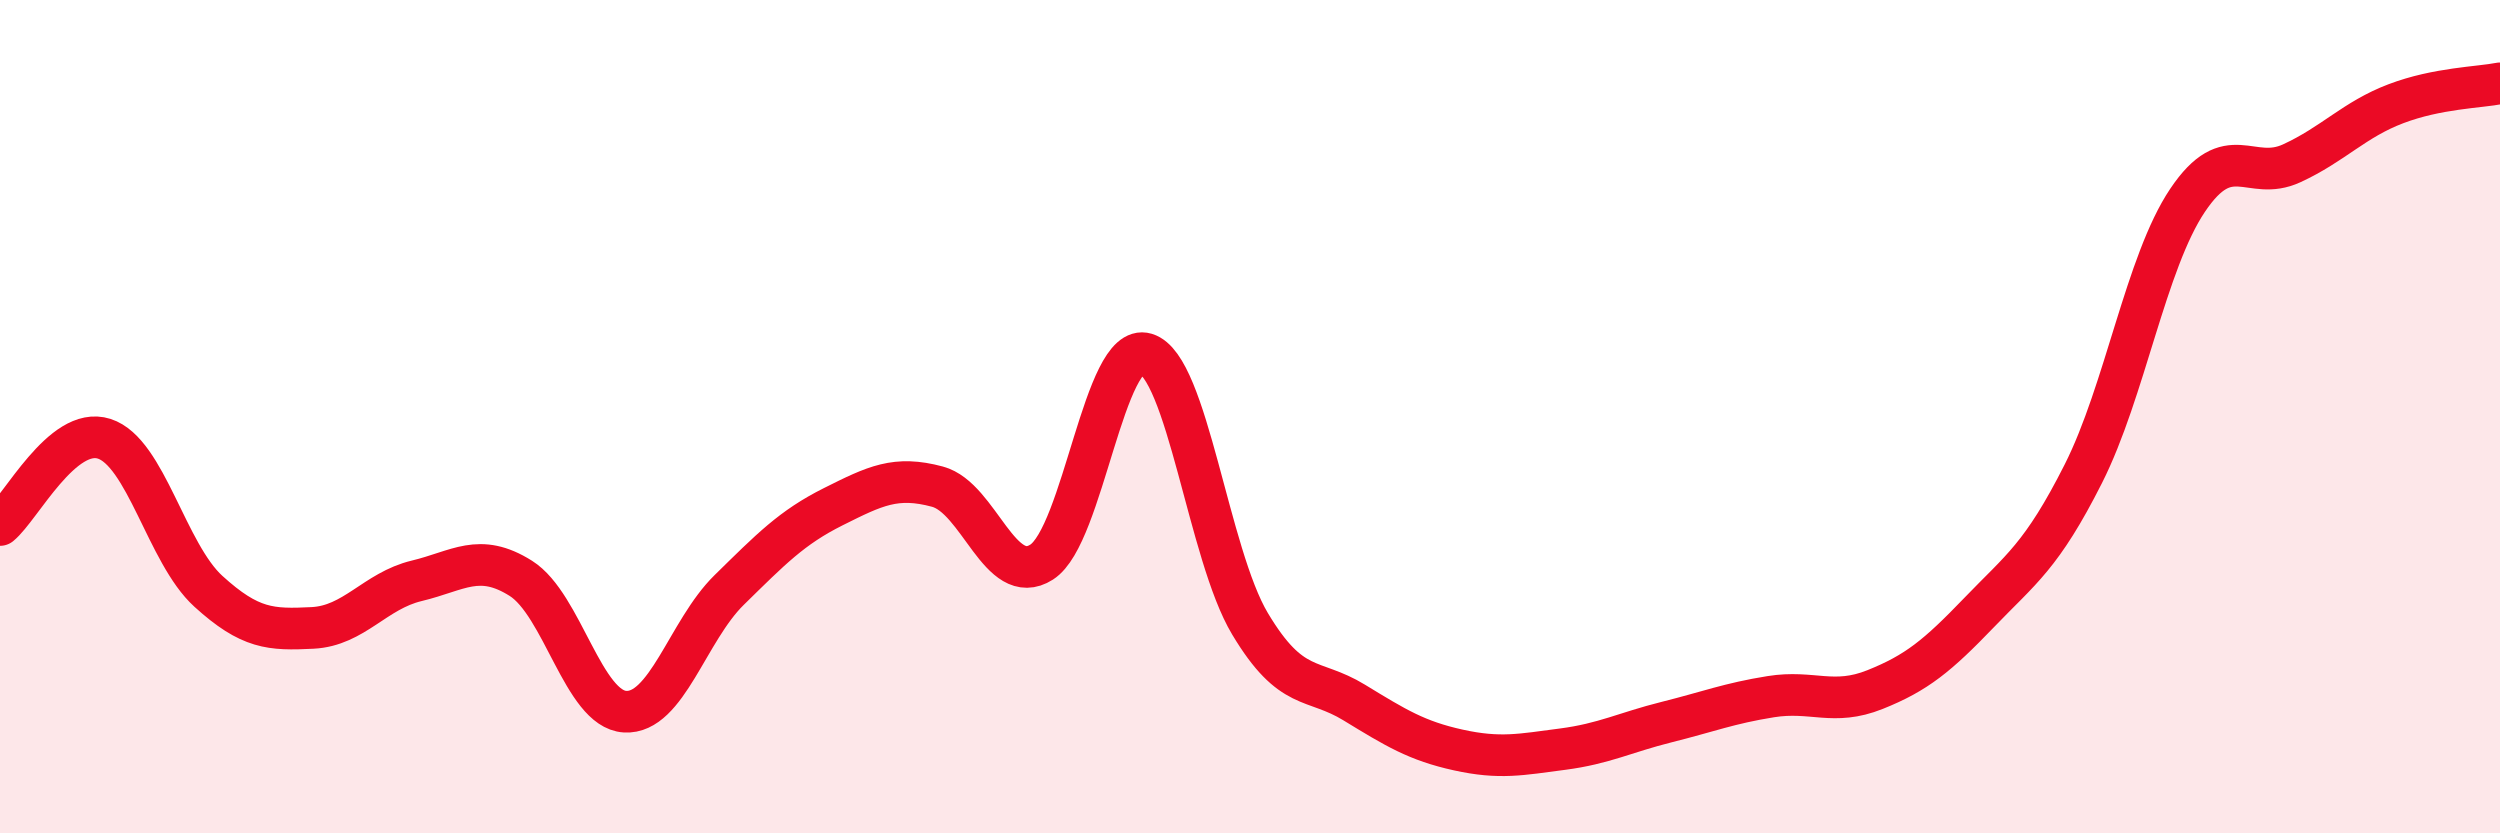 
    <svg width="60" height="20" viewBox="0 0 60 20" xmlns="http://www.w3.org/2000/svg">
      <path
        d="M 0,12.6 C 0.5,12.19 1.5,10.21 2.5,10.53 C 3.5,10.85 4,13.28 5,14.19 C 6,15.1 6.5,15.12 7.5,15.07 C 8.5,15.02 9,14.18 10,13.94 C 11,13.7 11.5,13.25 12.5,13.88 C 13.5,14.51 14,17.02 15,17.08 C 16,17.14 16.5,15.14 17.5,14.16 C 18.5,13.18 19,12.66 20,12.16 C 21,11.66 21.5,11.41 22.5,11.68 C 23.5,11.95 24,14.13 25,13.49 C 26,12.85 26.5,8.19 27.5,8.49 C 28.5,8.79 29,13.3 30,14.97 C 31,16.64 31.5,16.25 32.5,16.86 C 33.5,17.47 34,17.78 35,18 C 36,18.22 36.5,18.11 37.5,17.98 C 38.5,17.85 39,17.58 40,17.33 C 41,17.08 41.5,16.88 42.5,16.72 C 43.5,16.56 44,16.95 45,16.55 C 46,16.15 46.5,15.74 47.5,14.7 C 48.5,13.66 49,13.35 50,11.37 C 51,9.39 51.5,6.3 52.5,4.81 C 53.5,3.32 54,4.38 55,3.92 C 56,3.46 56.5,2.87 57.5,2.49 C 58.5,2.11 59.5,2.1 60,2L60 20L0 20Z"
        fill="#EB0A25"
        opacity="0.1"
        stroke-linecap="round"
        stroke-linejoin="round"
      />
      <path
        d="M 0,12.6 C 0.5,12.19 1.5,10.21 2.5,10.53 C 3.5,10.85 4,13.28 5,14.19 C 6,15.1 6.5,15.12 7.5,15.07 C 8.5,15.02 9,14.18 10,13.94 C 11,13.7 11.5,13.25 12.5,13.88 C 13.5,14.51 14,17.02 15,17.08 C 16,17.14 16.5,15.14 17.5,14.16 C 18.5,13.18 19,12.66 20,12.16 C 21,11.66 21.5,11.41 22.5,11.68 C 23.5,11.95 24,14.13 25,13.49 C 26,12.85 26.5,8.19 27.5,8.49 C 28.5,8.79 29,13.3 30,14.97 C 31,16.64 31.5,16.25 32.5,16.86 C 33.5,17.47 34,17.78 35,18 C 36,18.22 36.5,18.11 37.5,17.98 C 38.5,17.85 39,17.58 40,17.33 C 41,17.08 41.5,16.88 42.5,16.72 C 43.5,16.56 44,16.95 45,16.55 C 46,16.15 46.5,15.74 47.5,14.7 C 48.5,13.66 49,13.35 50,11.37 C 51,9.39 51.5,6.3 52.5,4.81 C 53.5,3.32 54,4.38 55,3.92 C 56,3.46 56.5,2.87 57.5,2.49 C 58.5,2.11 59.5,2.1 60,2"
        stroke="#EB0A25"
        stroke-width="1"
        fill="none"
        stroke-linecap="round"
        stroke-linejoin="round"
      />
    </svg>
  